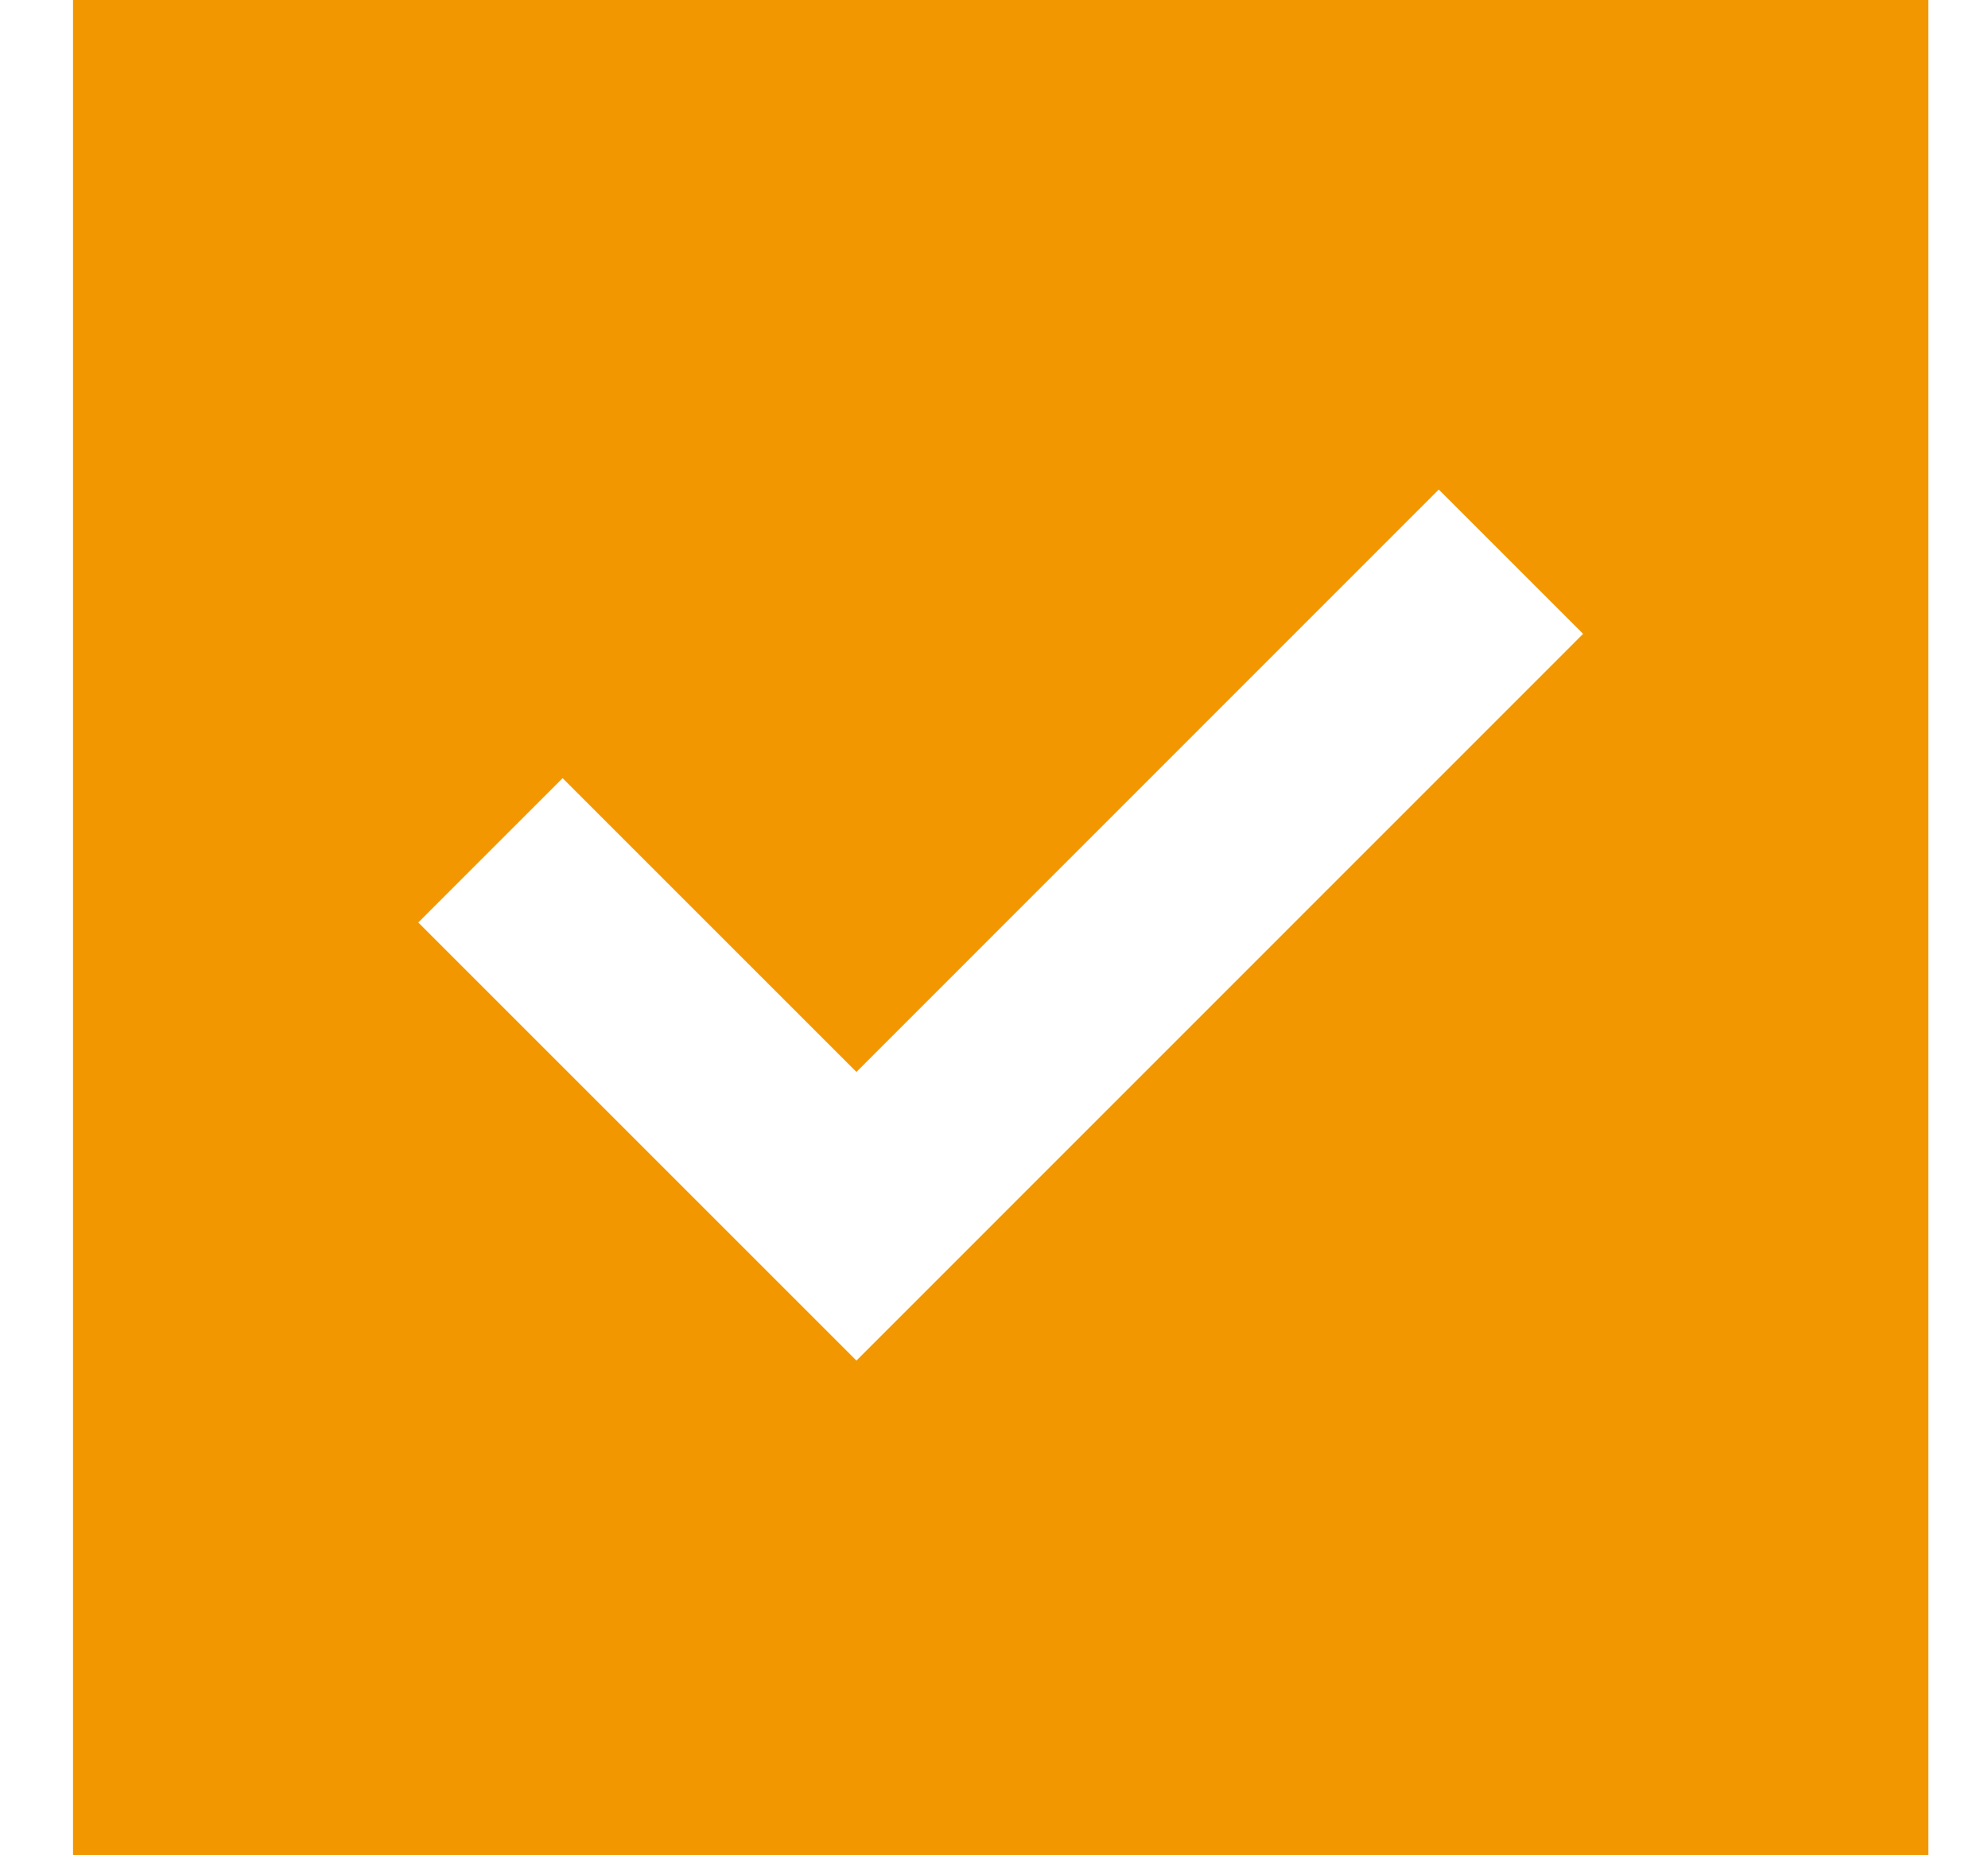 <svg width="15" height="14" viewBox="0 0 15 14" fill="none" xmlns="http://www.w3.org/2000/svg">
<path d="M6.462 10.267L11.945 4.783L10.856 3.694L6.462 8.089L4.245 5.872L3.156 6.961L6.462 10.267ZM0.551 14V0H14.55V14H0.551Z" fill="#F39700"/>
</svg>
